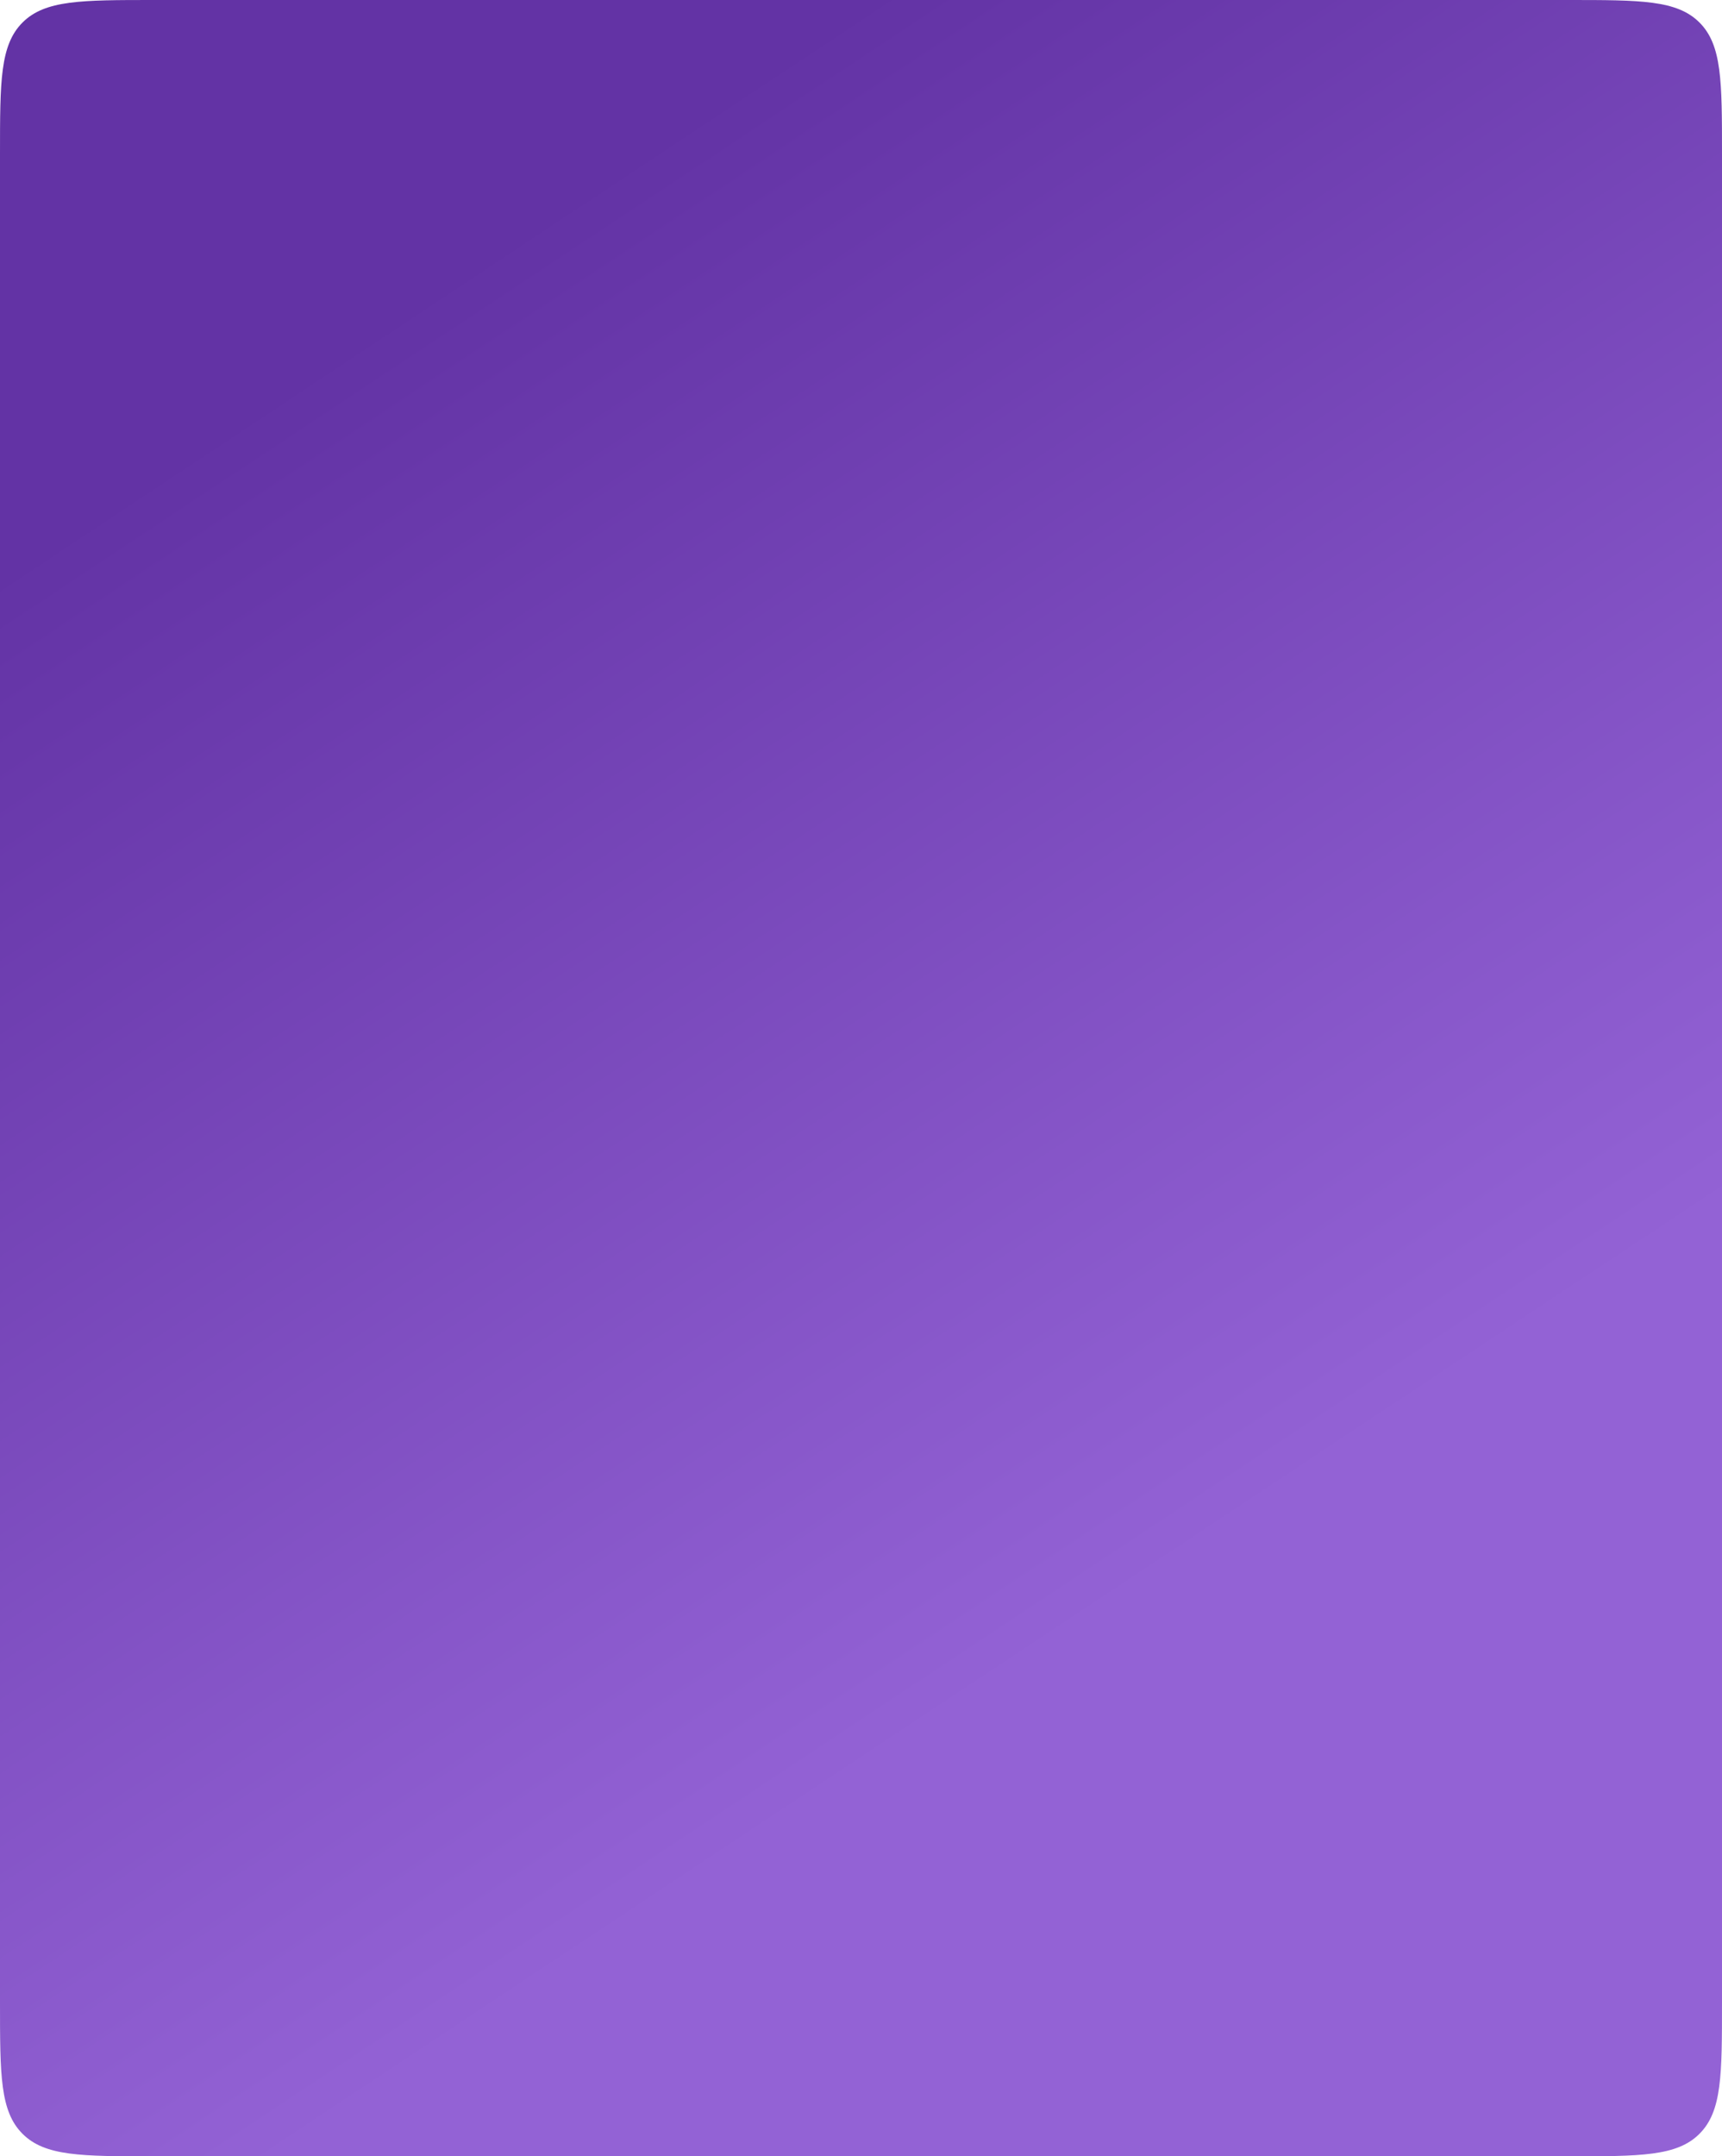 <?xml version="1.0" encoding="UTF-8"?> <svg xmlns="http://www.w3.org/2000/svg" width="2240" height="2804" viewBox="0 0 2240 2804" fill="none"> <path d="M0 200C0 105.719 0 58.579 29.289 29.289C58.579 0 105.719 0 200 0H2040C2134.28 0 2181.42 0 2210.71 29.289C2240 58.579 2240 105.719 2240 200V2604C2240 2698.28 2240 2745.42 2210.71 2774.71C2181.42 2804 2134.28 2804 2040 2804H200C105.719 2804 58.579 2804 29.289 2774.71C0 2745.42 0 2698.28 0 2604V200Z" fill="url(#paint0_linear_148_5782)"></path> <defs> <linearGradient id="paint0_linear_148_5782" x1="1474" y1="2074" x2="412" y2="471.998" gradientUnits="userSpaceOnUse"> <stop stop-color="#9362D5"></stop> <stop offset="1" stop-color="#6333A5"></stop> </linearGradient> </defs> </svg> 